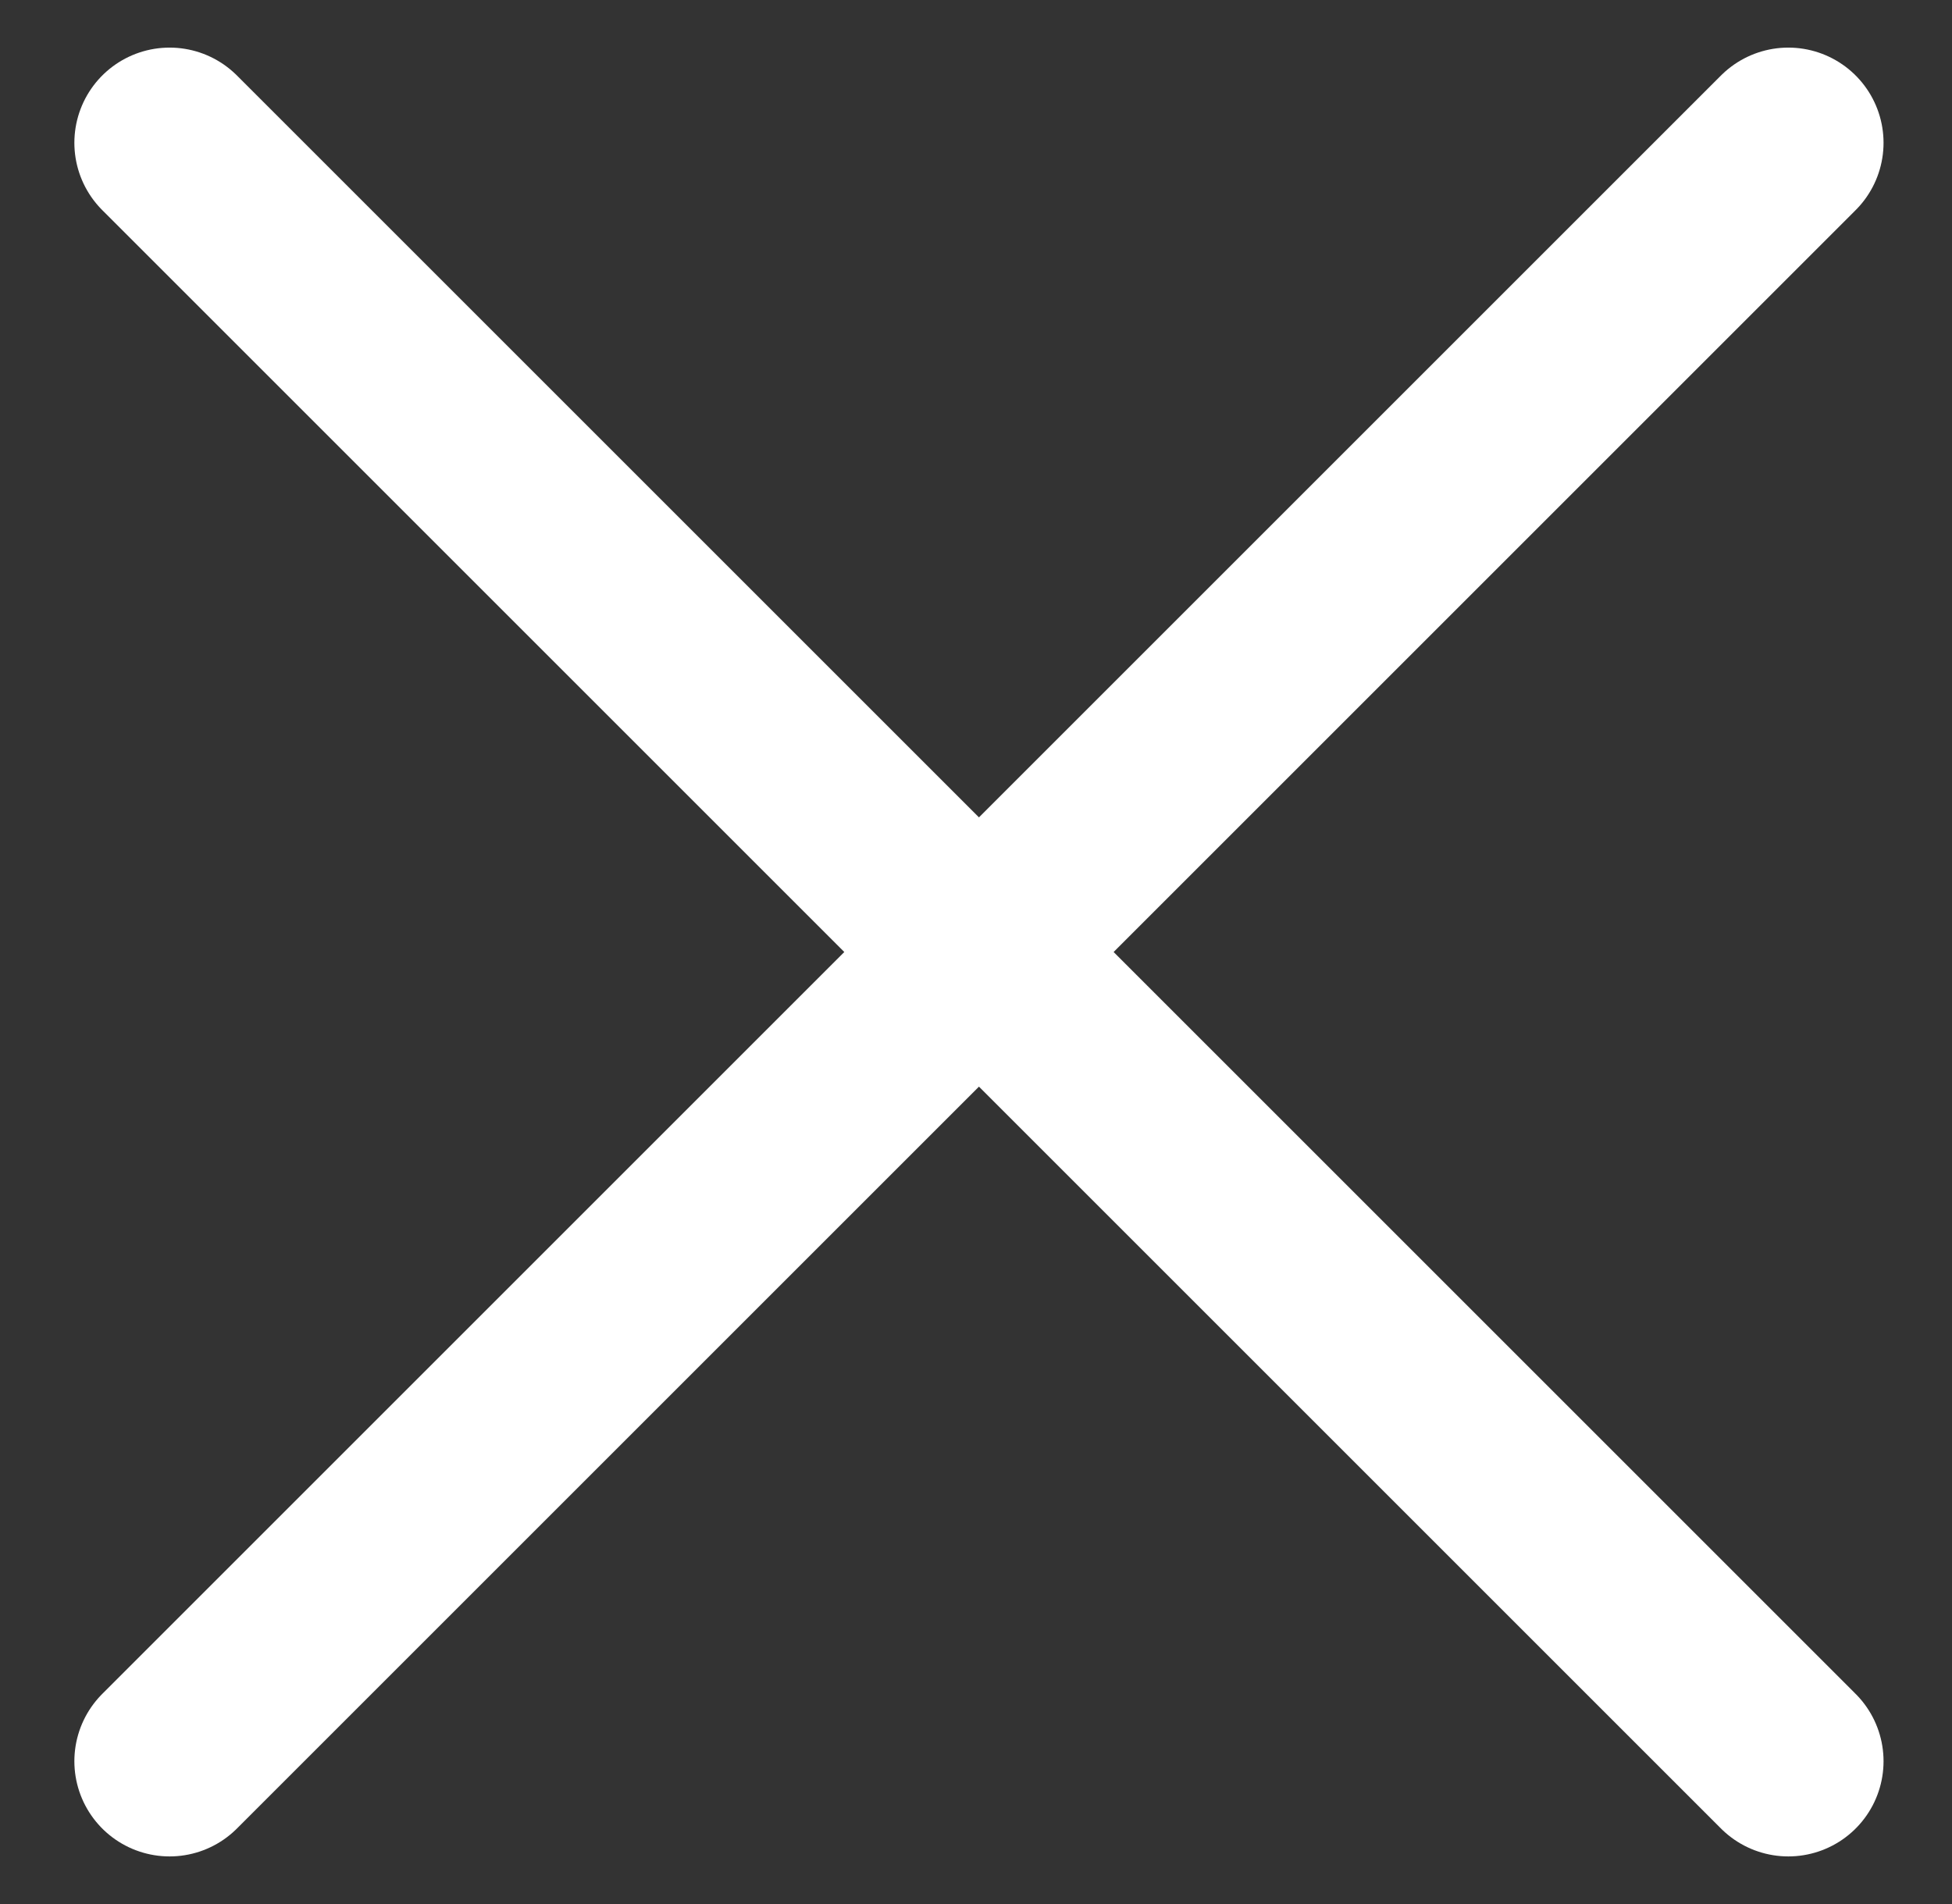 <svg width="41" height="40" viewBox="0 0 41 40" fill="none" xmlns="http://www.w3.org/2000/svg">
<rect x="0" y="0" width="41" height="40" fill="#333333" stroke="none"/>
<path d="M3.562 37L20.562 20M37.562 3L20.562 20M20.562 20L3.562 3M20.562 20L37.562 37" stroke="white" stroke-width="4" stroke-linecap="round"/>
</svg>
